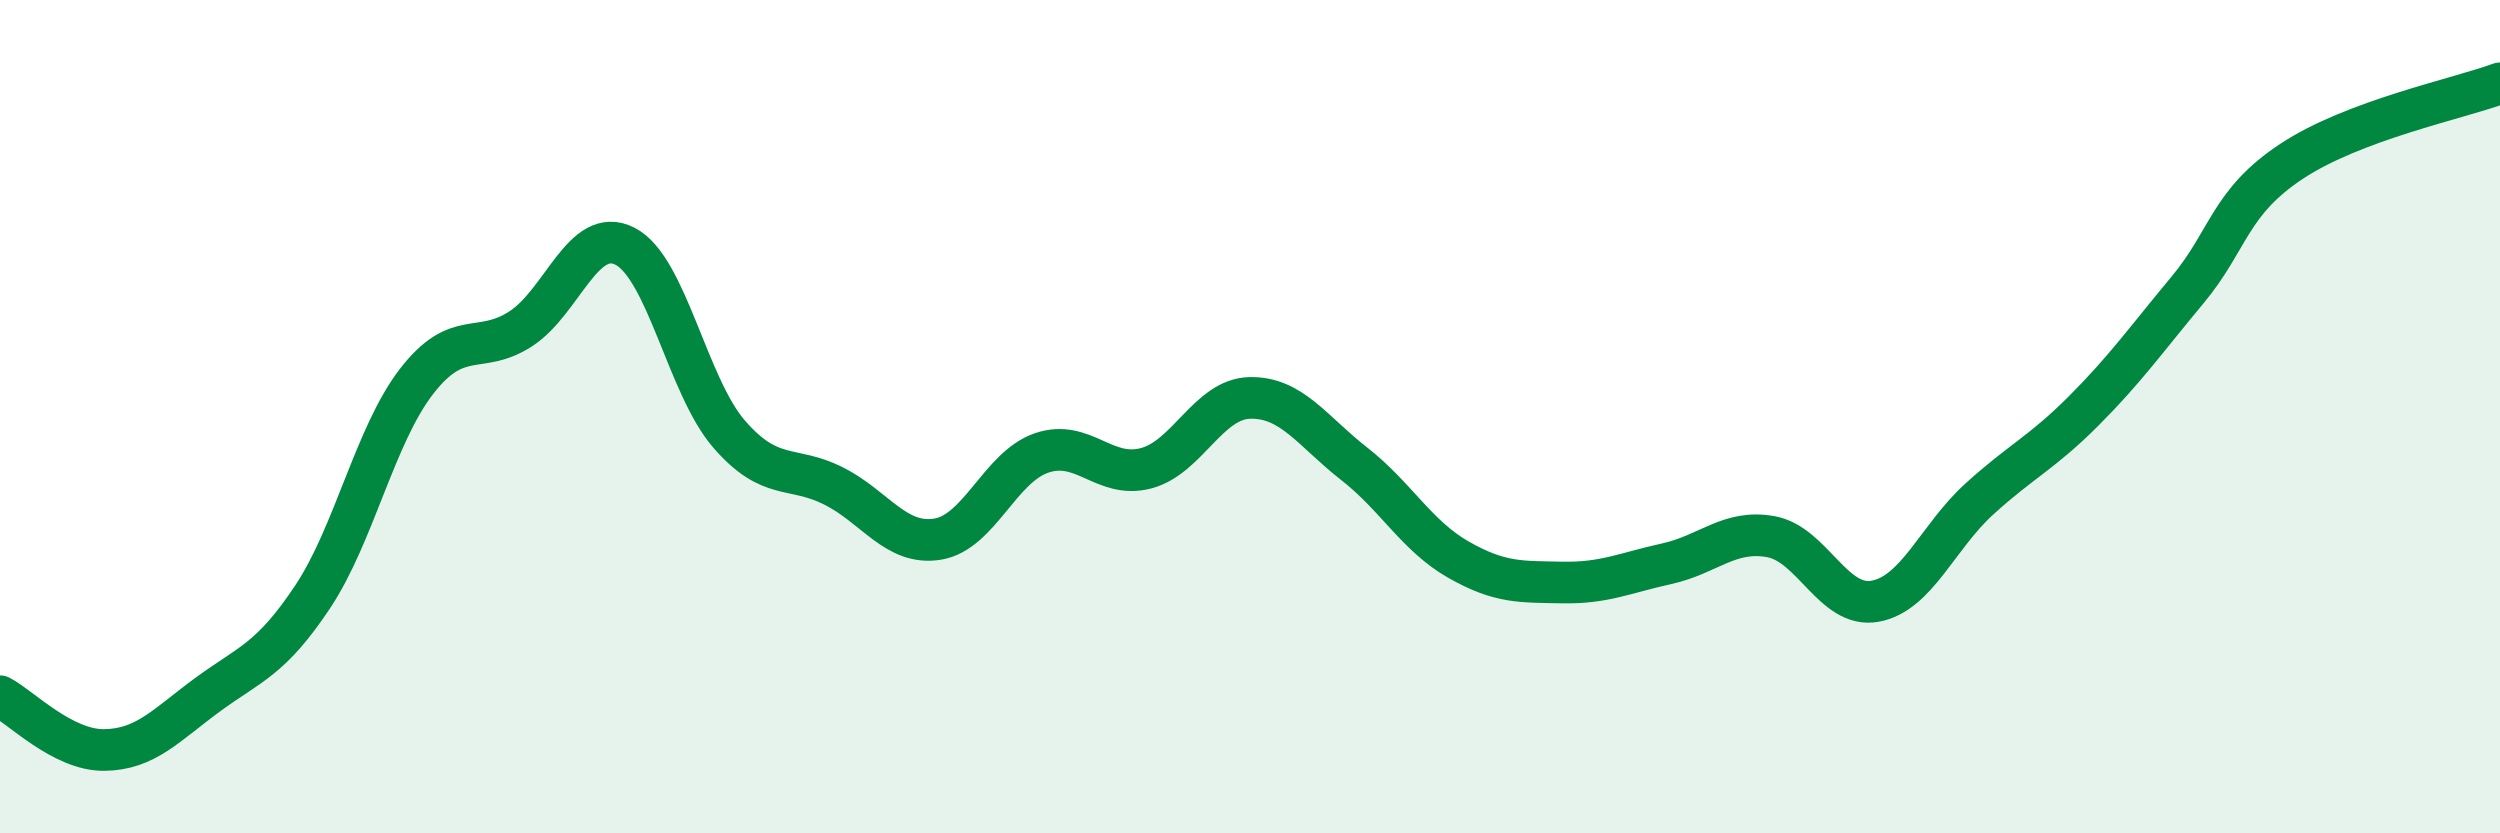 
    <svg width="60" height="20" viewBox="0 0 60 20" xmlns="http://www.w3.org/2000/svg">
      <path
        d="M 0,16.71 C 0.5,16.97 1.5,18.01 2.5,18 C 3.5,17.99 4,17.39 5,16.66 C 6,15.93 6.5,15.83 7.5,14.33 C 8.5,12.83 9,10.44 10,9.15 C 11,7.86 11.5,8.54 12.5,7.89 C 13.5,7.24 14,5.4 15,5.91 C 16,6.42 16.5,9.27 17.5,10.42 C 18.5,11.57 19,11.16 20,11.66 C 21,12.16 21.5,13.1 22.5,12.94 C 23.5,12.78 24,11.21 25,10.87 C 26,10.53 26.5,11.5 27.5,11.24 C 28.5,10.98 29,9.57 30,9.55 C 31,9.53 31.5,10.35 32.5,11.13 C 33.5,11.91 34,12.86 35,13.43 C 36,14 36.5,13.96 37.5,13.98 C 38.5,14 39,13.75 40,13.53 C 41,13.31 41.5,12.7 42.5,12.88 C 43.5,13.06 44,14.61 45,14.43 C 46,14.25 46.5,12.89 47.5,11.98 C 48.5,11.07 49,10.87 50,9.87 C 51,8.87 51.5,8.16 52.5,6.96 C 53.5,5.76 53.5,4.86 55,3.87 C 56.5,2.88 59,2.37 60,2L60 20L0 20Z"
        fill="#008740"
        opacity="0.1"
        stroke-linecap="round"
        stroke-linejoin="round"
      />
      <path
        d="M 0,16.71 C 0.5,16.97 1.5,18.01 2.5,18 C 3.5,17.99 4,17.39 5,16.66 C 6,15.93 6.5,15.83 7.5,14.33 C 8.5,12.83 9,10.44 10,9.15 C 11,7.86 11.5,8.54 12.5,7.89 C 13.5,7.24 14,5.4 15,5.91 C 16,6.42 16.5,9.27 17.5,10.42 C 18.5,11.57 19,11.16 20,11.66 C 21,12.16 21.5,13.1 22.5,12.94 C 23.5,12.78 24,11.21 25,10.87 C 26,10.53 26.5,11.5 27.5,11.24 C 28.5,10.98 29,9.57 30,9.55 C 31,9.53 31.5,10.35 32.5,11.13 C 33.5,11.91 34,12.86 35,13.43 C 36,14 36.5,13.96 37.5,13.98 C 38.5,14 39,13.75 40,13.53 C 41,13.31 41.5,12.7 42.5,12.88 C 43.5,13.06 44,14.61 45,14.43 C 46,14.25 46.5,12.89 47.5,11.98 C 48.5,11.07 49,10.87 50,9.87 C 51,8.87 51.5,8.16 52.5,6.96 C 53.5,5.76 53.5,4.86 55,3.87 C 56.5,2.88 59,2.37 60,2"
        stroke="#008740"
        stroke-width="1"
        fill="none"
        stroke-linecap="round"
        stroke-linejoin="round"
      />
    </svg>
  